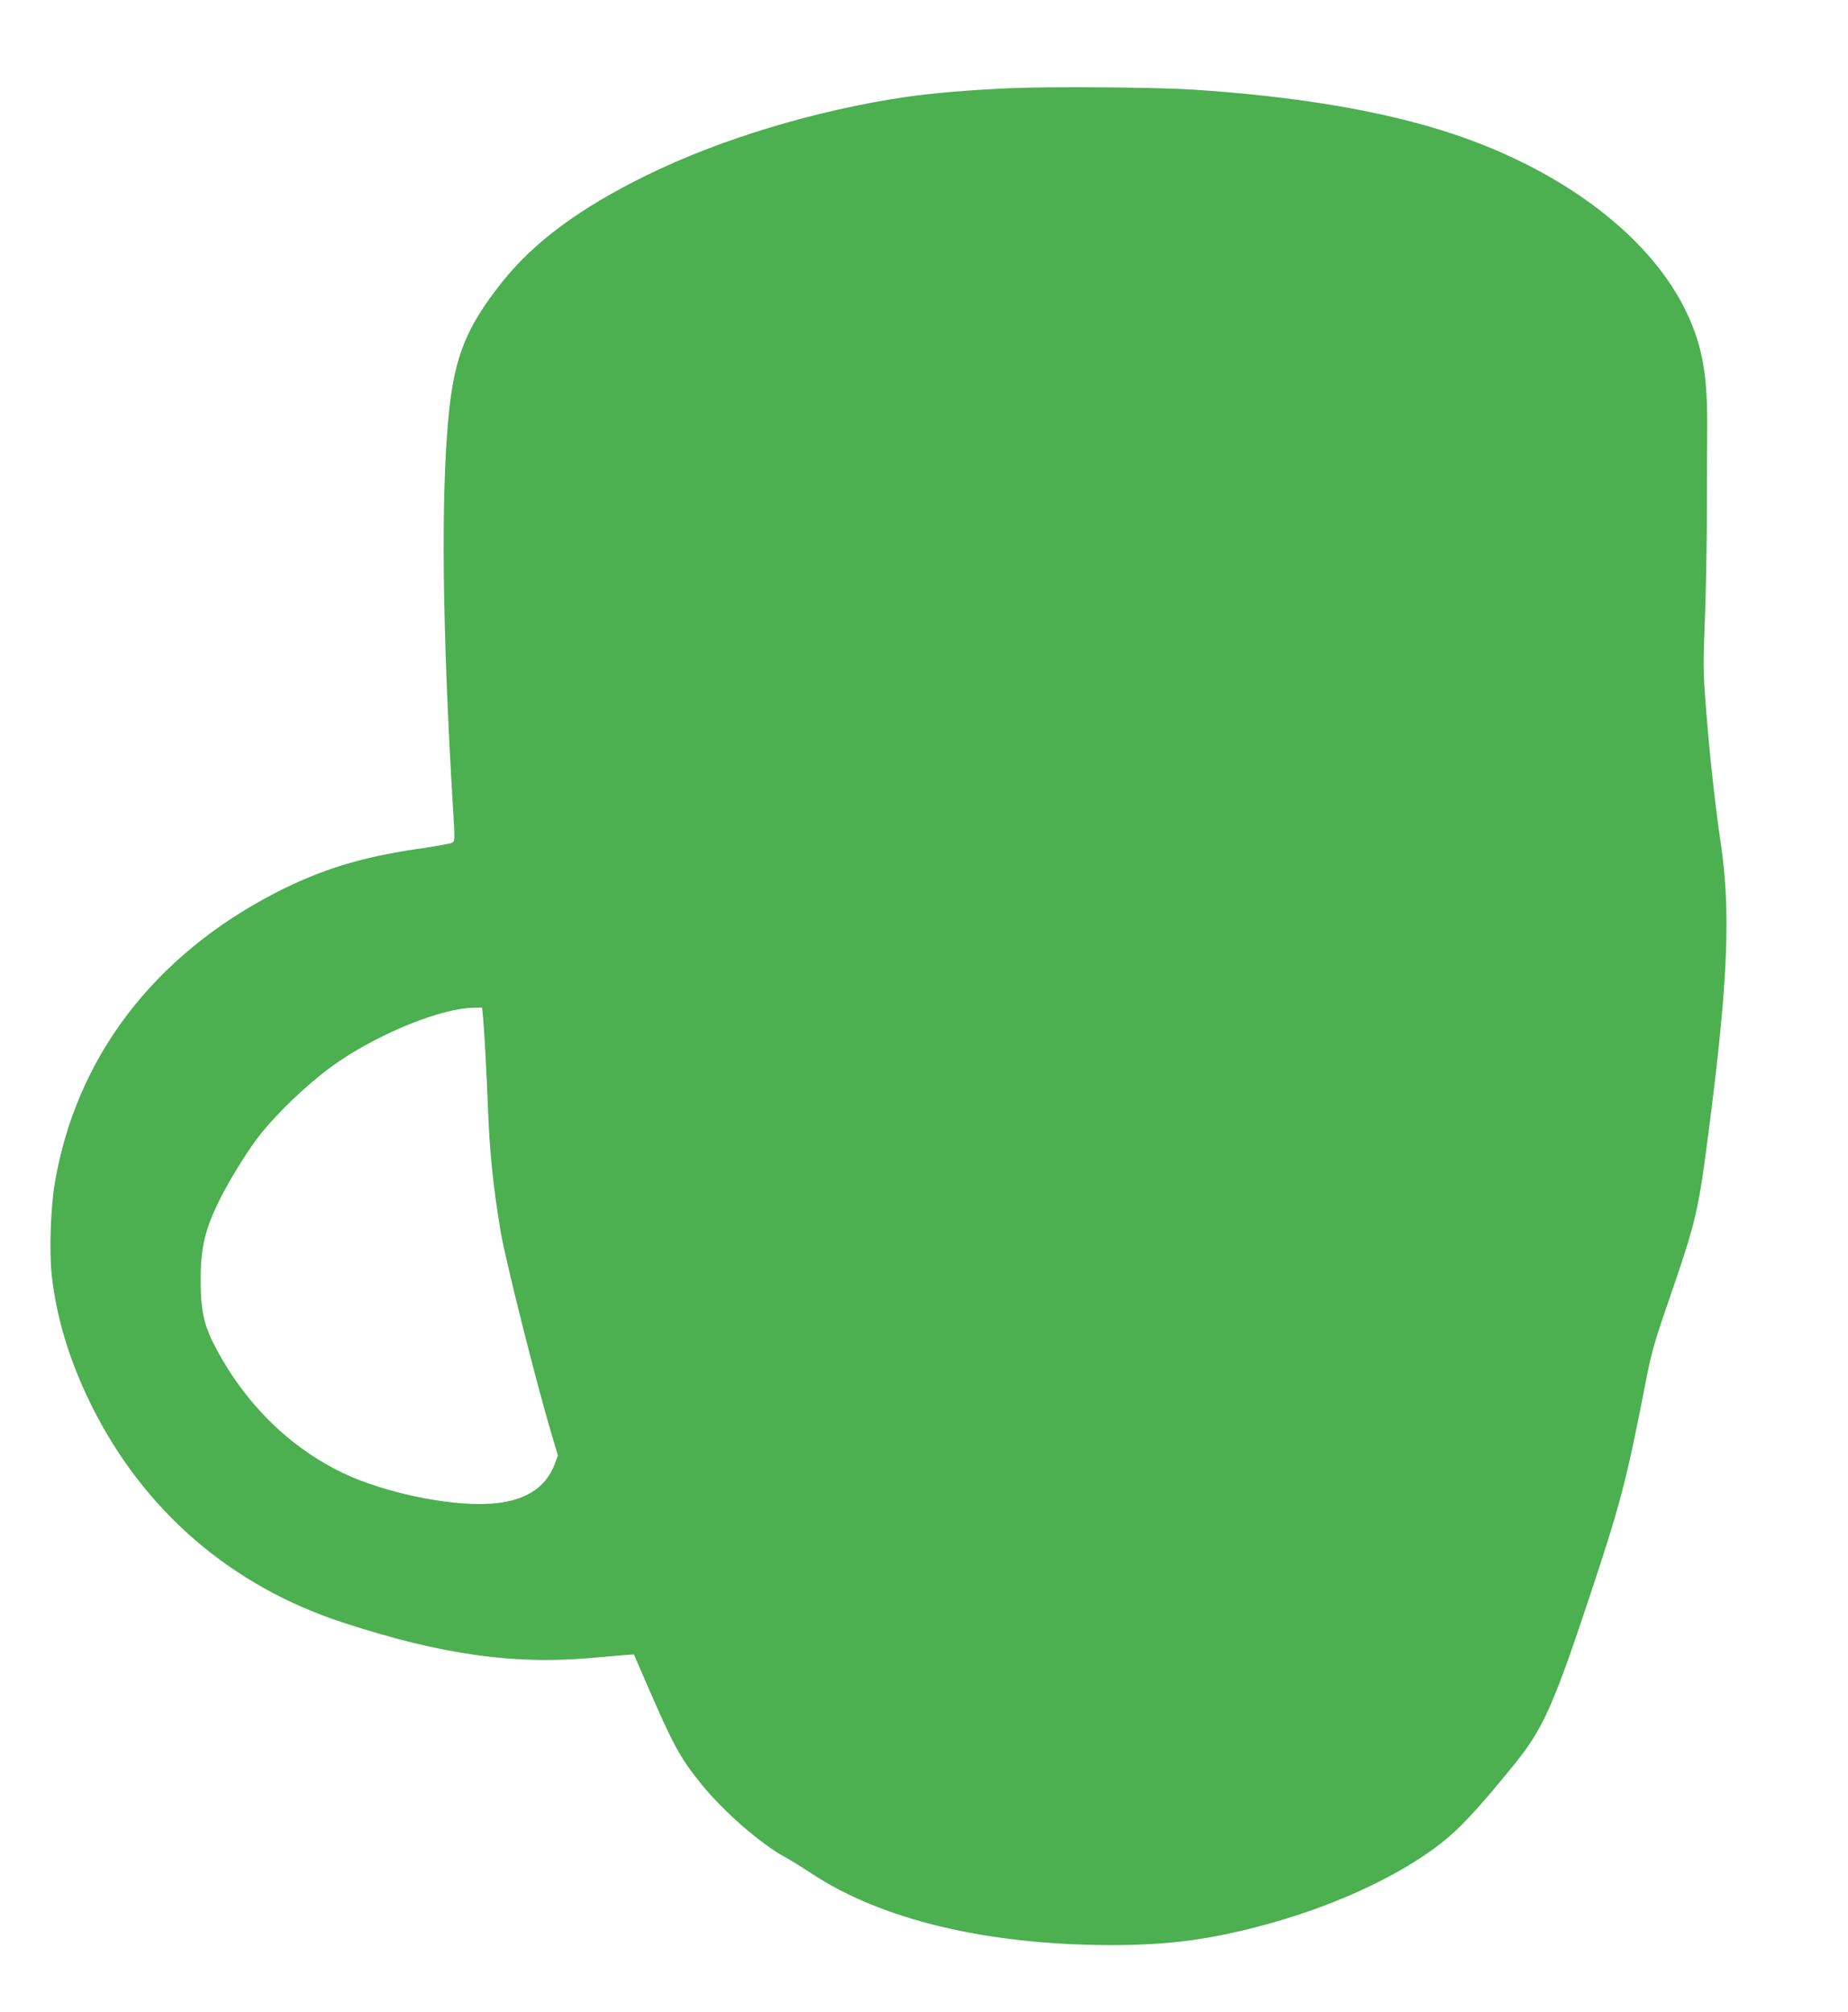 <?xml version="1.0" standalone="no"?>
<!DOCTYPE svg PUBLIC "-//W3C//DTD SVG 20010904//EN"
 "http://www.w3.org/TR/2001/REC-SVG-20010904/DTD/svg10.dtd">
<svg version="1.0" xmlns="http://www.w3.org/2000/svg"
 width="1176pt" height="1280pt" viewBox="0 0 1176 1280"
 preserveAspectRatio="xMidYMid meet">
<g transform="translate(0,1280) scale(0.1,-0.1)"
fill="#4caf50" stroke="none">
<path d="M6430 12239 c-241 -10 -502 -32 -660 -55 -579 -85 -1184 -268 -1655
-499 -423 -207 -716 -424 -917 -676 -230 -288 -307 -479 -343 -851 -50 -520
-41 -1357 28 -2506 12 -194 12 -204 -6 -213 -10 -6 -110 -24 -223 -40 -357
-52 -616 -132 -903 -280 -774 -400 -1267 -1048 -1402 -1844 -27 -157 -36 -435
-20 -587 30 -271 114 -548 251 -825 333 -672 889 -1153 1605 -1386 636 -207
1098 -271 1616 -221 90 8 180 16 199 17 l34 2 78 -180 c173 -399 214 -475 351
-645 141 -174 377 -380 537 -467 36 -20 111 -66 167 -103 442 -292 1107 -451
1888 -454 387 -1 655 35 1030 139 457 128 876 330 1132 547 97 82 229 228 422
467 184 227 249 376 494 1116 179 540 220 697 338 1305 35 183 55 254 129 470
203 590 205 598 285 1225 112 877 128 1318 66 1735 -36 241 -74 587 -97 895
-15 194 -16 256 -5 525 7 168 13 485 13 705 1 220 1 470 2 555 1 329 -38 521
-150 740 -238 464 -783 871 -1474 1100 -431 143 -985 237 -1650 280 -230 15
-902 20 -1160 9z m-3356 -5911 c8 -87 24 -381 31 -573 10 -276 33 -505 81
-790 30 -181 229 -972 325 -1292 l39 -132 -20 -55 c-60 -159 -202 -243 -429
-253 -260 -12 -662 74 -918 196 -346 166 -633 451 -821 818 -66 128 -86 226
-85 418 0 200 29 319 123 507 57 114 163 288 234 382 120 160 346 374 523 494
275 186 655 338 855 341 l56 1 6 -62z"/>
</g>
</svg>
